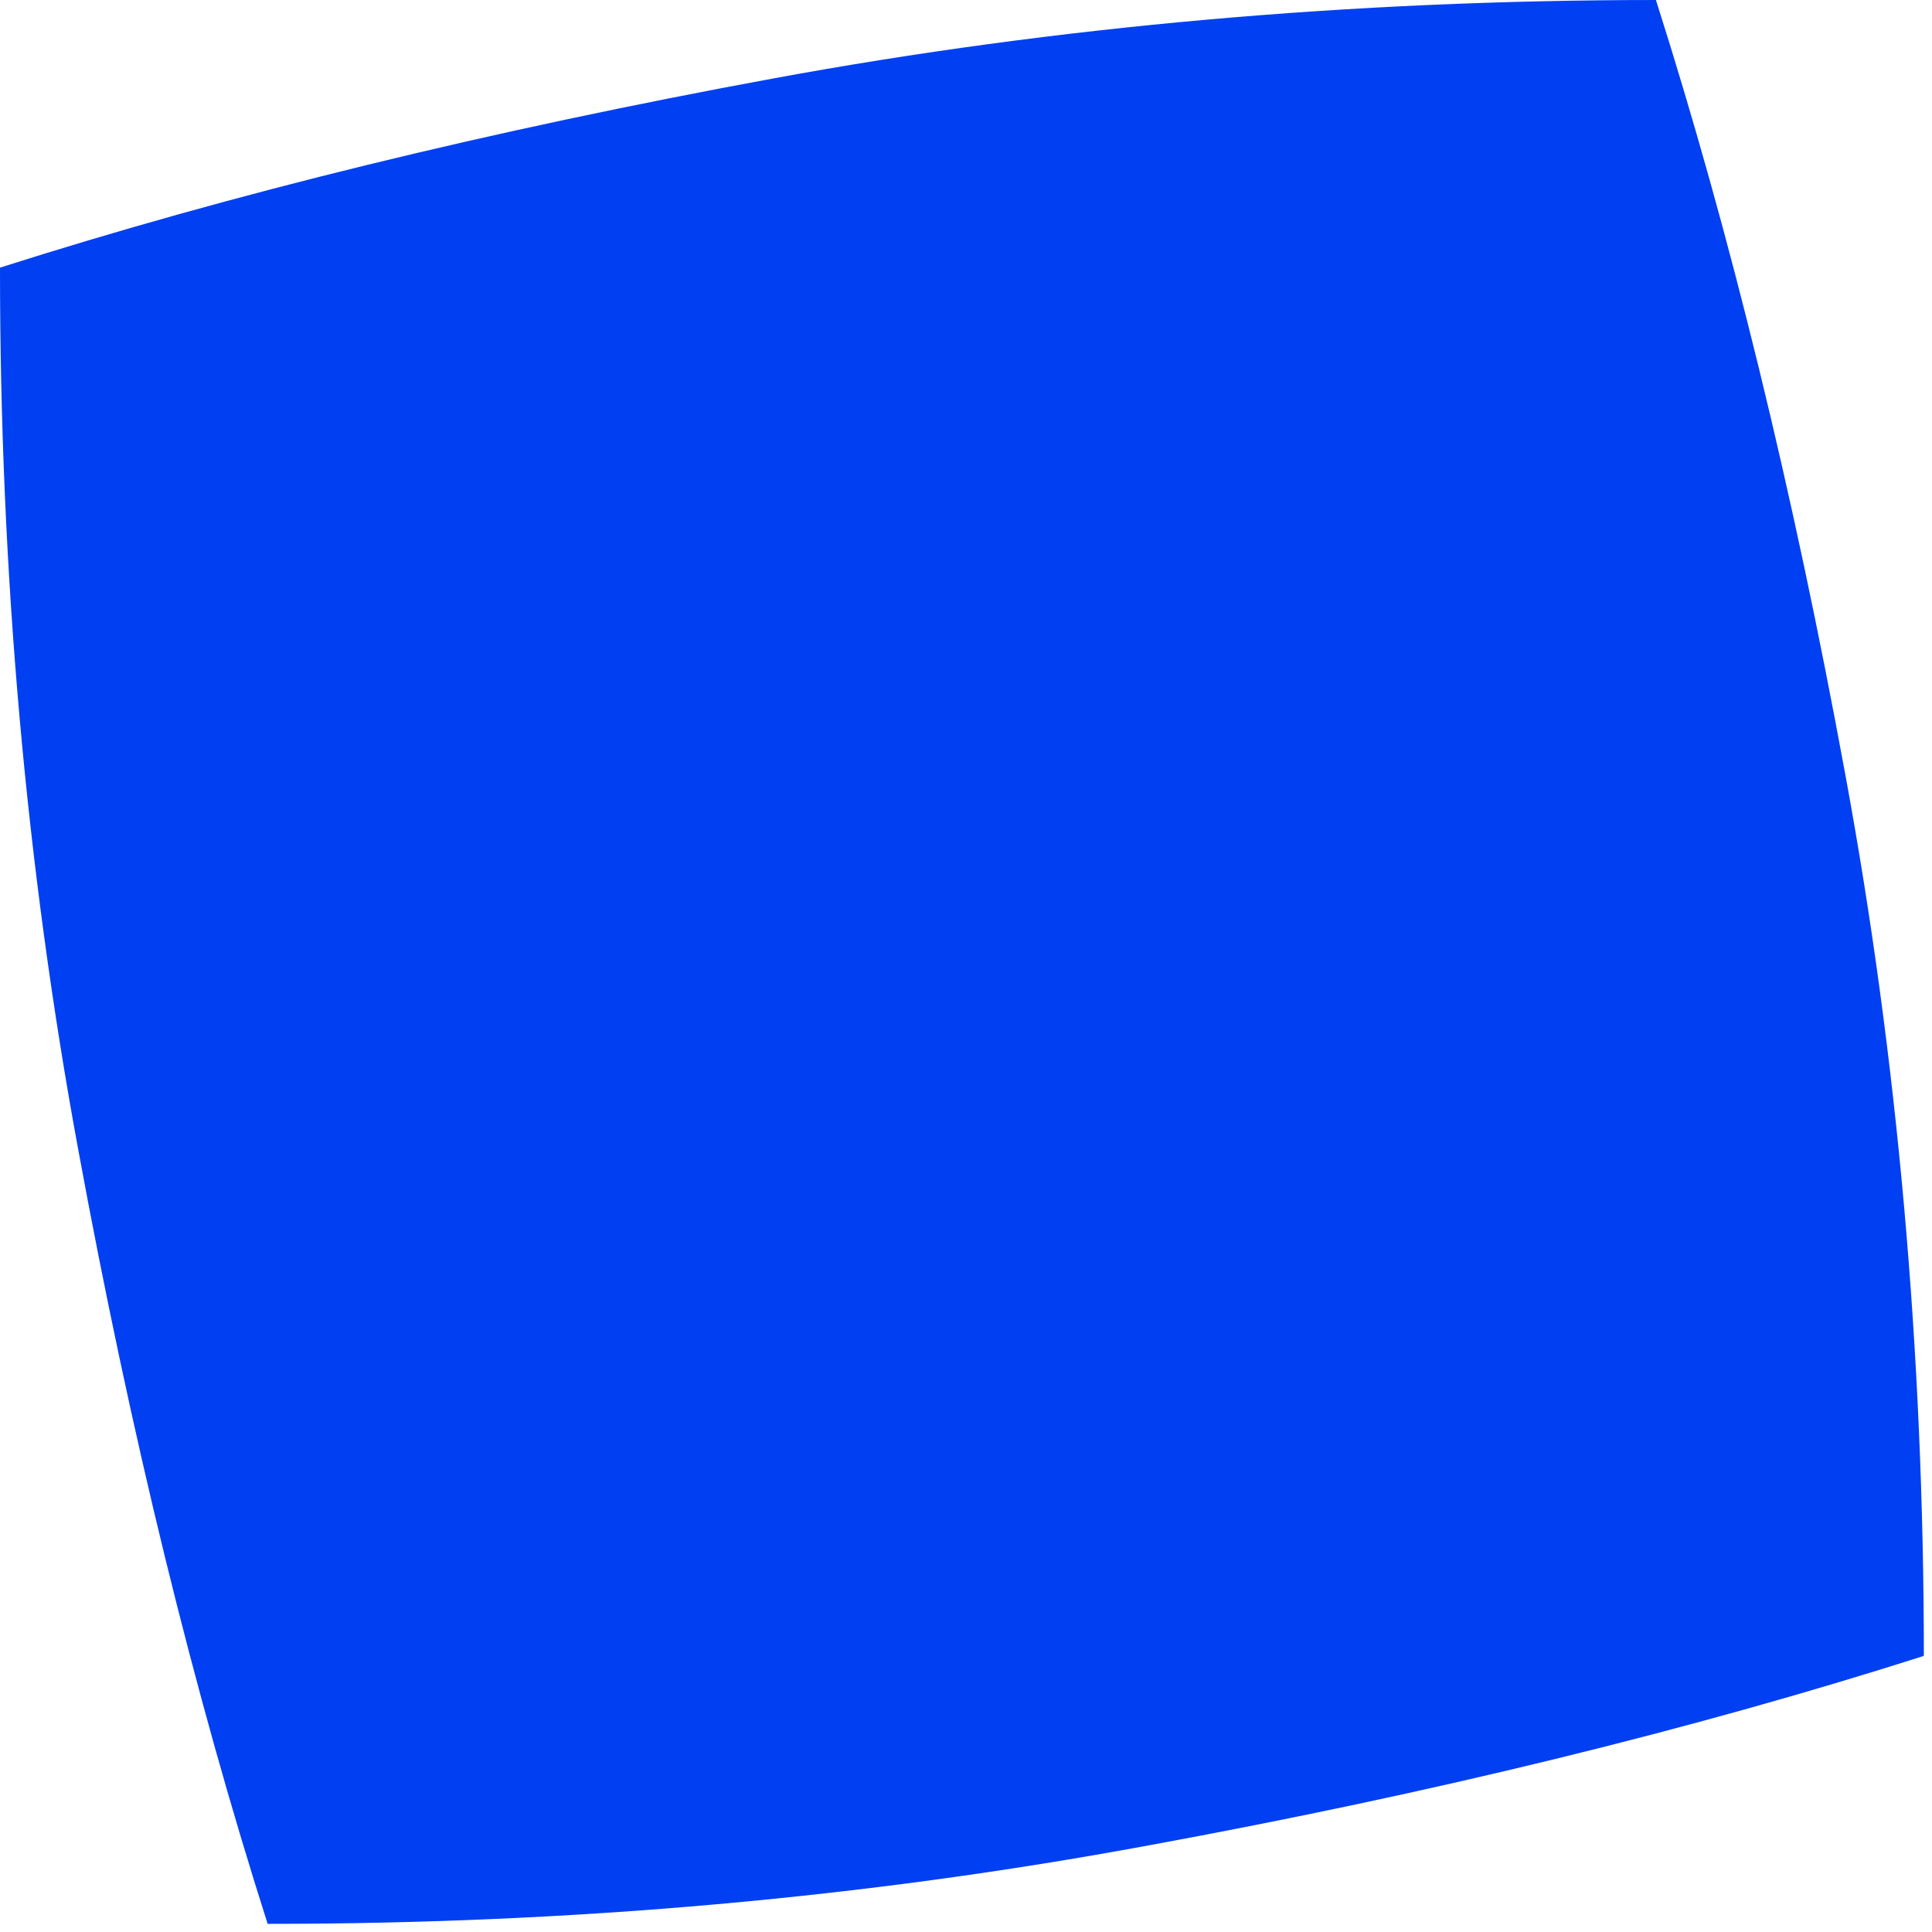 <?xml version="1.0"?>
<!DOCTYPE svg PUBLIC "-//W3C//DTD SVG 1.1//EN" "http://www.w3.org/Graphics/SVG/1.1/DTD/svg11.dtd">
<svg version='1.1' width='157px' height='157px' xmlns='http://www.w3.org/2000/svg' xmlns:xlink='http://www.w3.org/1999/xlink'>
	<g transform="translate(-168.2,-152.988)">
		<path d="M 168.2 174.738 Q 196.475 165.725 231.113 159.35 Q 265.638 153 302.763 152.988 Q 302.775 153.025 302.788 153.063 Q 311.8 181.338 318.163 215.975 Q 324.525 250.463 324.538 287.525 Q 324.5 287.55 324.463 287.575 Q 296.188 296.587 261.538 302.95 Q 227.125 309.325 190.025 309.325 Q 189.988 309.325 189.95 309.325 Q 180.938 281.088 174.563 246.438 Q 168.2 211.95 168.2 174.813 L 168.2 174.738" fill="#003FF2"/>
	</g>
</svg>
